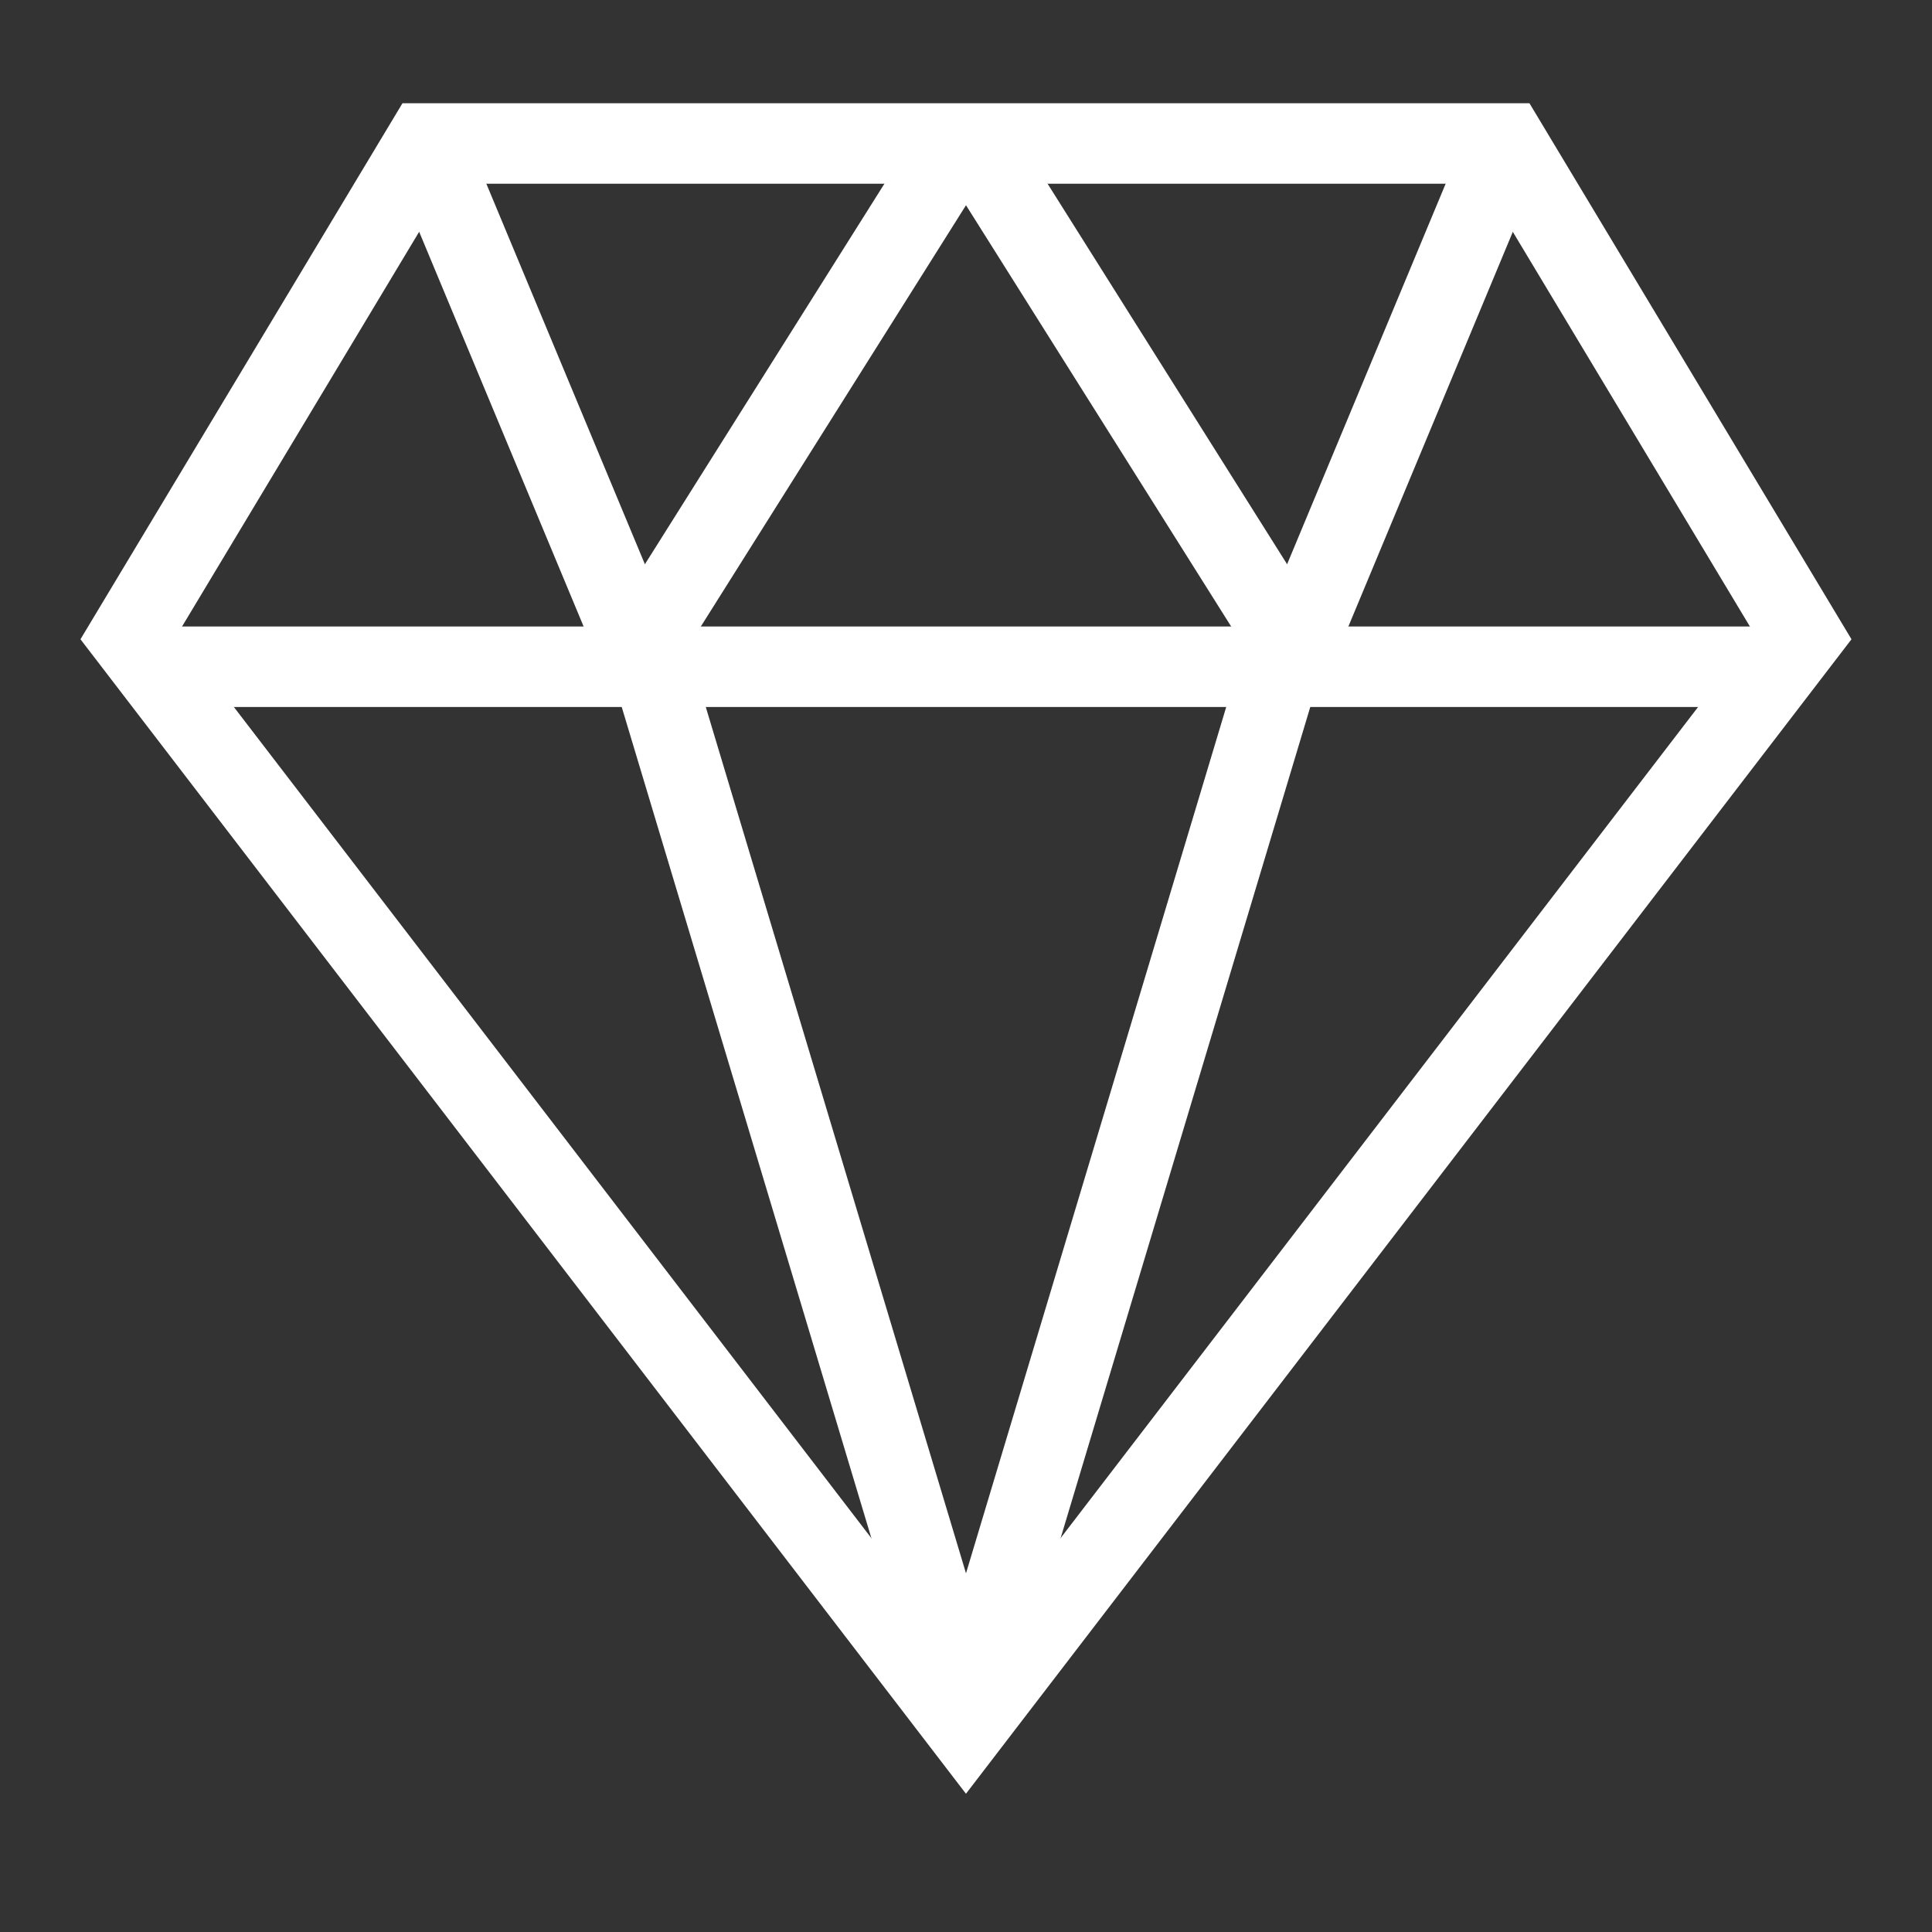 <svg fill="none" height="48" viewBox="0 0 48 48" width="48" xmlns="http://www.w3.org/2000/svg" xmlns:xlink="http://www.w3.org/1999/xlink"><rect x="0" y="0" width="48" height="48" fill="#333333" stroke="none"/><clipPath id="a"><path d="m0 0h48v48h-48z"/></clipPath><g clip-path="url(#a)" stroke="#fff" stroke-width="2"><path d="m44.792 15.814-20.793 27.108-20.792-27.108 7.358-12.249h26.868z"/><path d="m4 16.565h40"/><path d="m23.784 3.565-7.784 12.366 8 26.634"/><path d="m24.216 3.565 7.784 12.366-8 26.634"/><path d="m32 16.565 5-12"/><path d="m16 16.565-5-12"/></g></svg>